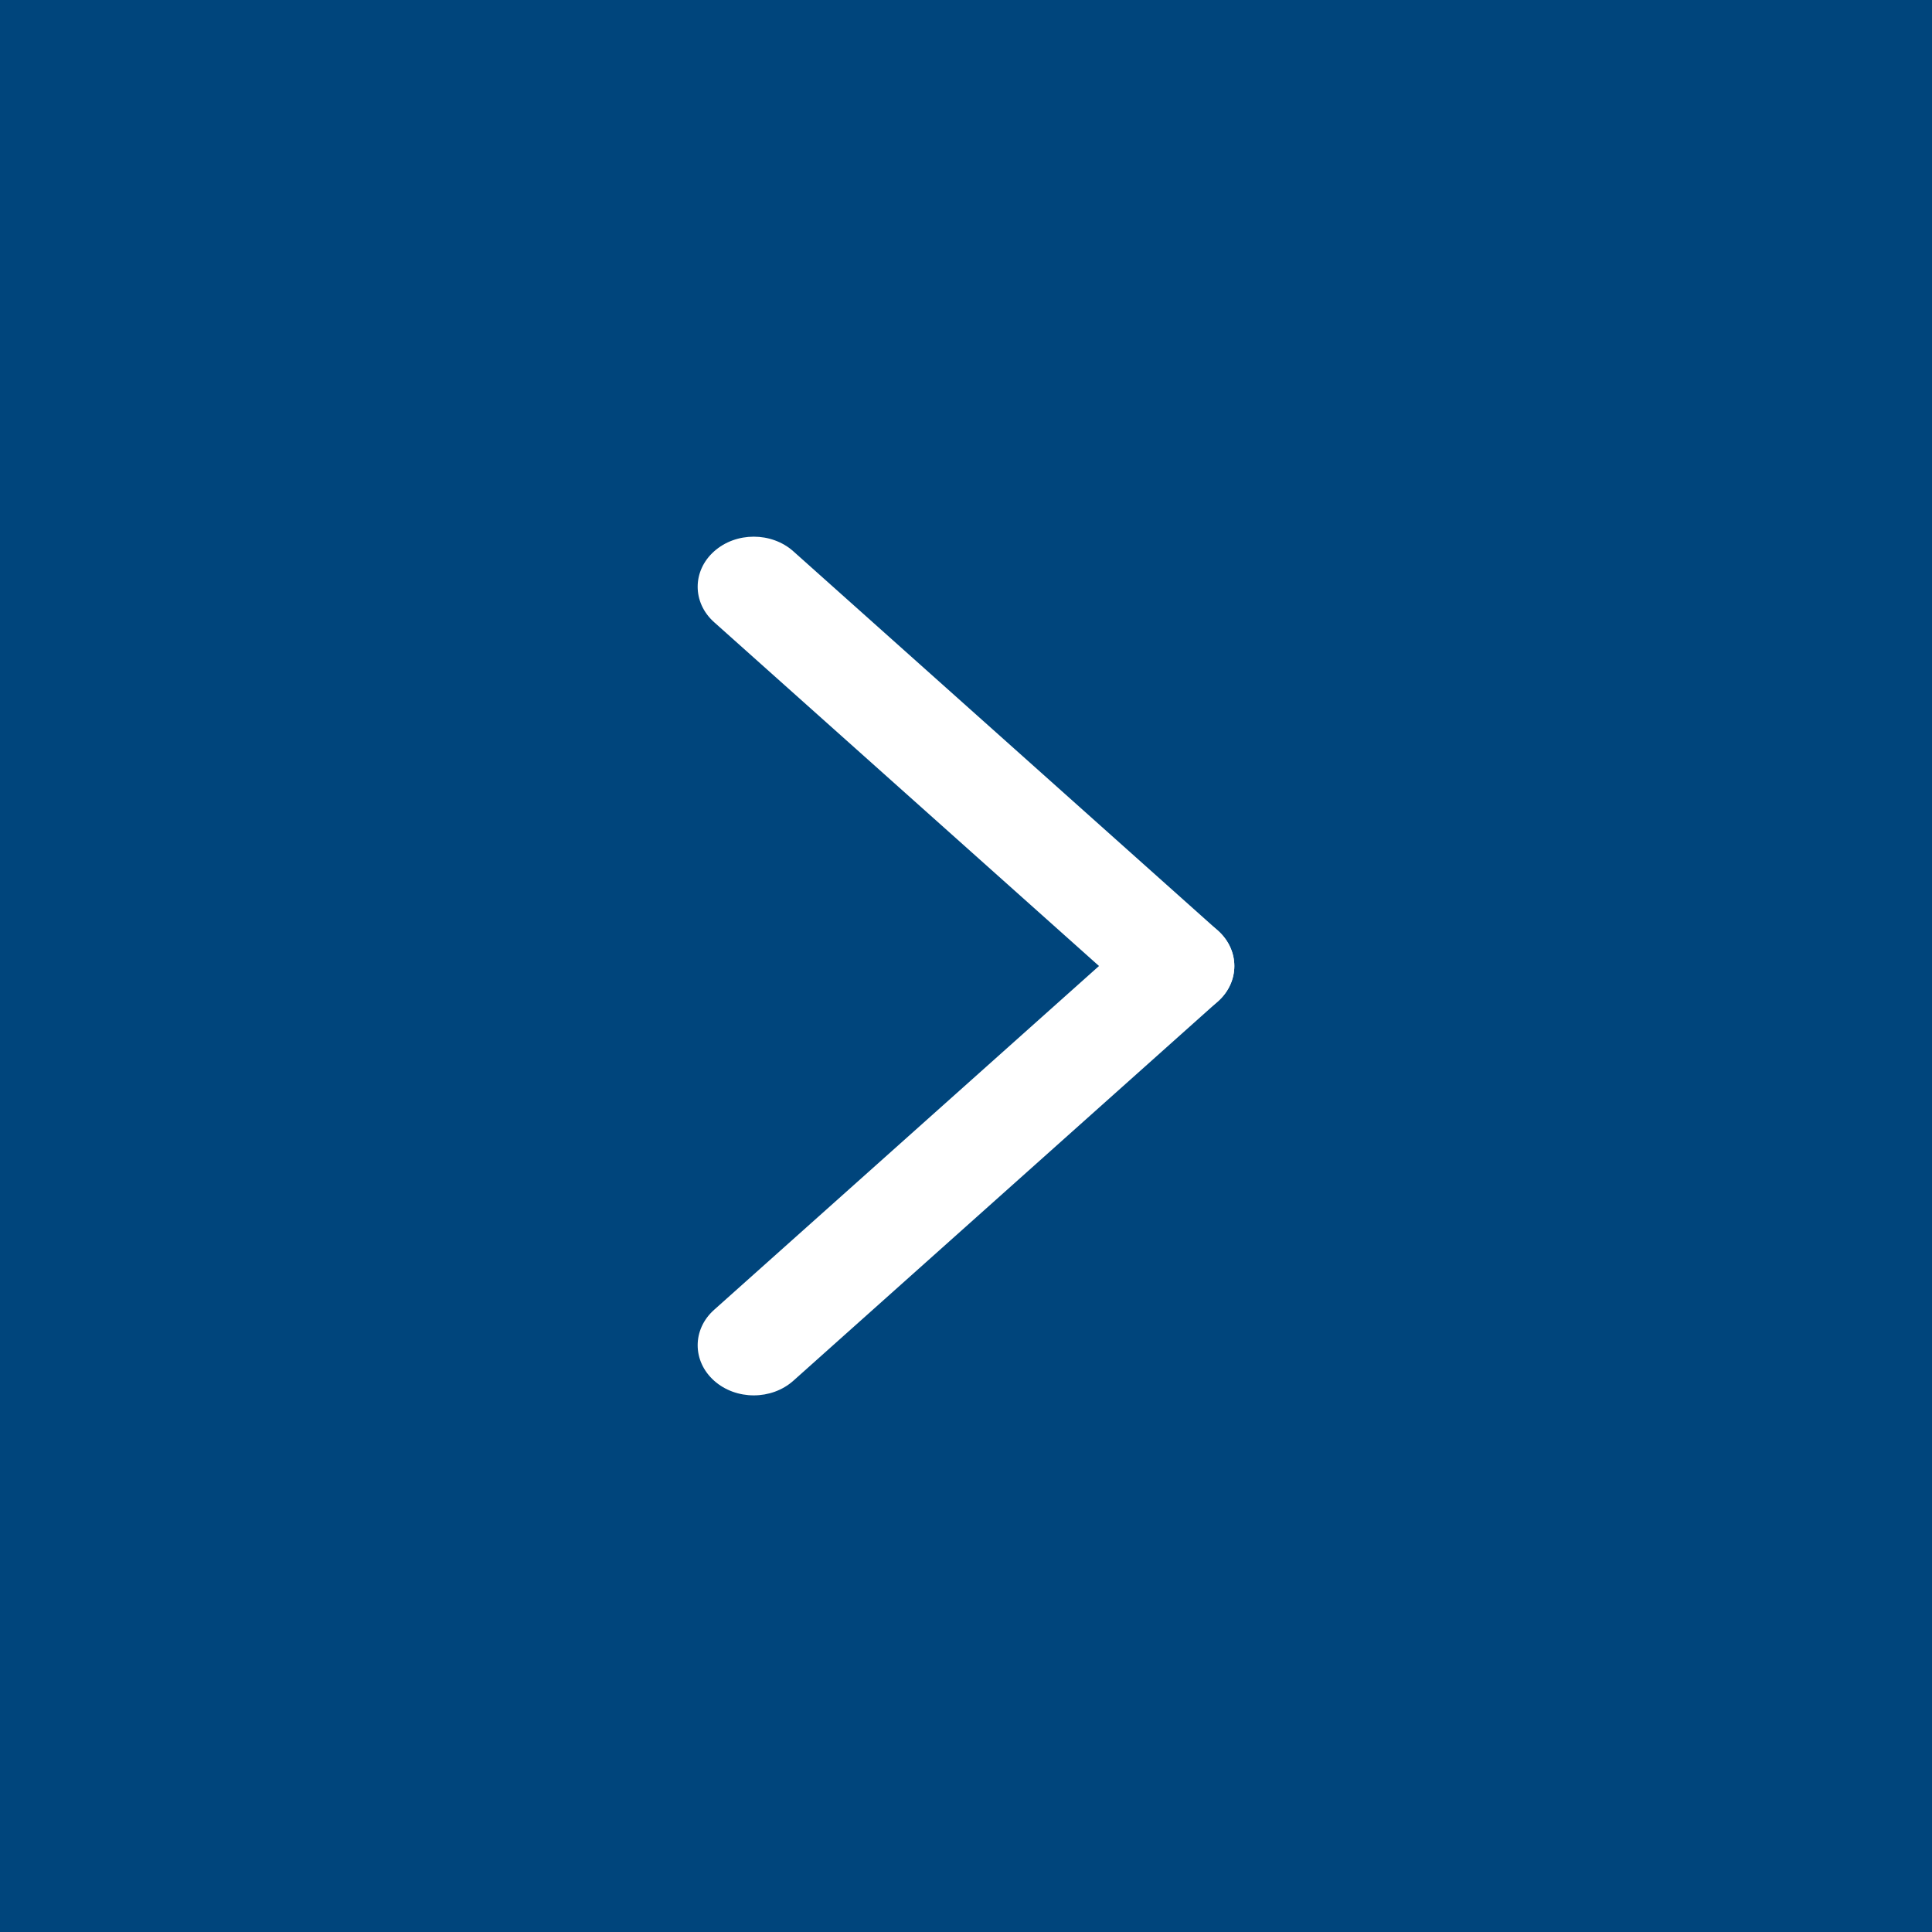 <svg width="36" height="36" viewBox="0 0 36 36" fill="none" xmlns="http://www.w3.org/2000/svg">
<rect width="36" height="36" fill="#00457C"/>
<path d="M23 18C23 17.761 22.898 17.523 22.694 17.34C22.286 16.976 21.625 16.976 21.217 17.34L13.306 24.407C12.898 24.771 12.898 25.362 13.306 25.727C13.714 26.092 14.376 26.092 14.784 25.727L22.694 18.66C22.898 18.478 23 18.239 23 18Z" fill="white"/>
<path d="M23 18C23 17.761 22.898 17.523 22.694 17.34L14.784 10.274C14.376 9.909 13.714 9.909 13.306 10.274C12.898 10.638 12.898 11.229 13.306 11.593L21.217 18.66C21.625 19.025 22.286 19.025 22.694 18.66C22.898 18.478 23 18.239 23 18Z" fill="white"/>
</svg>
